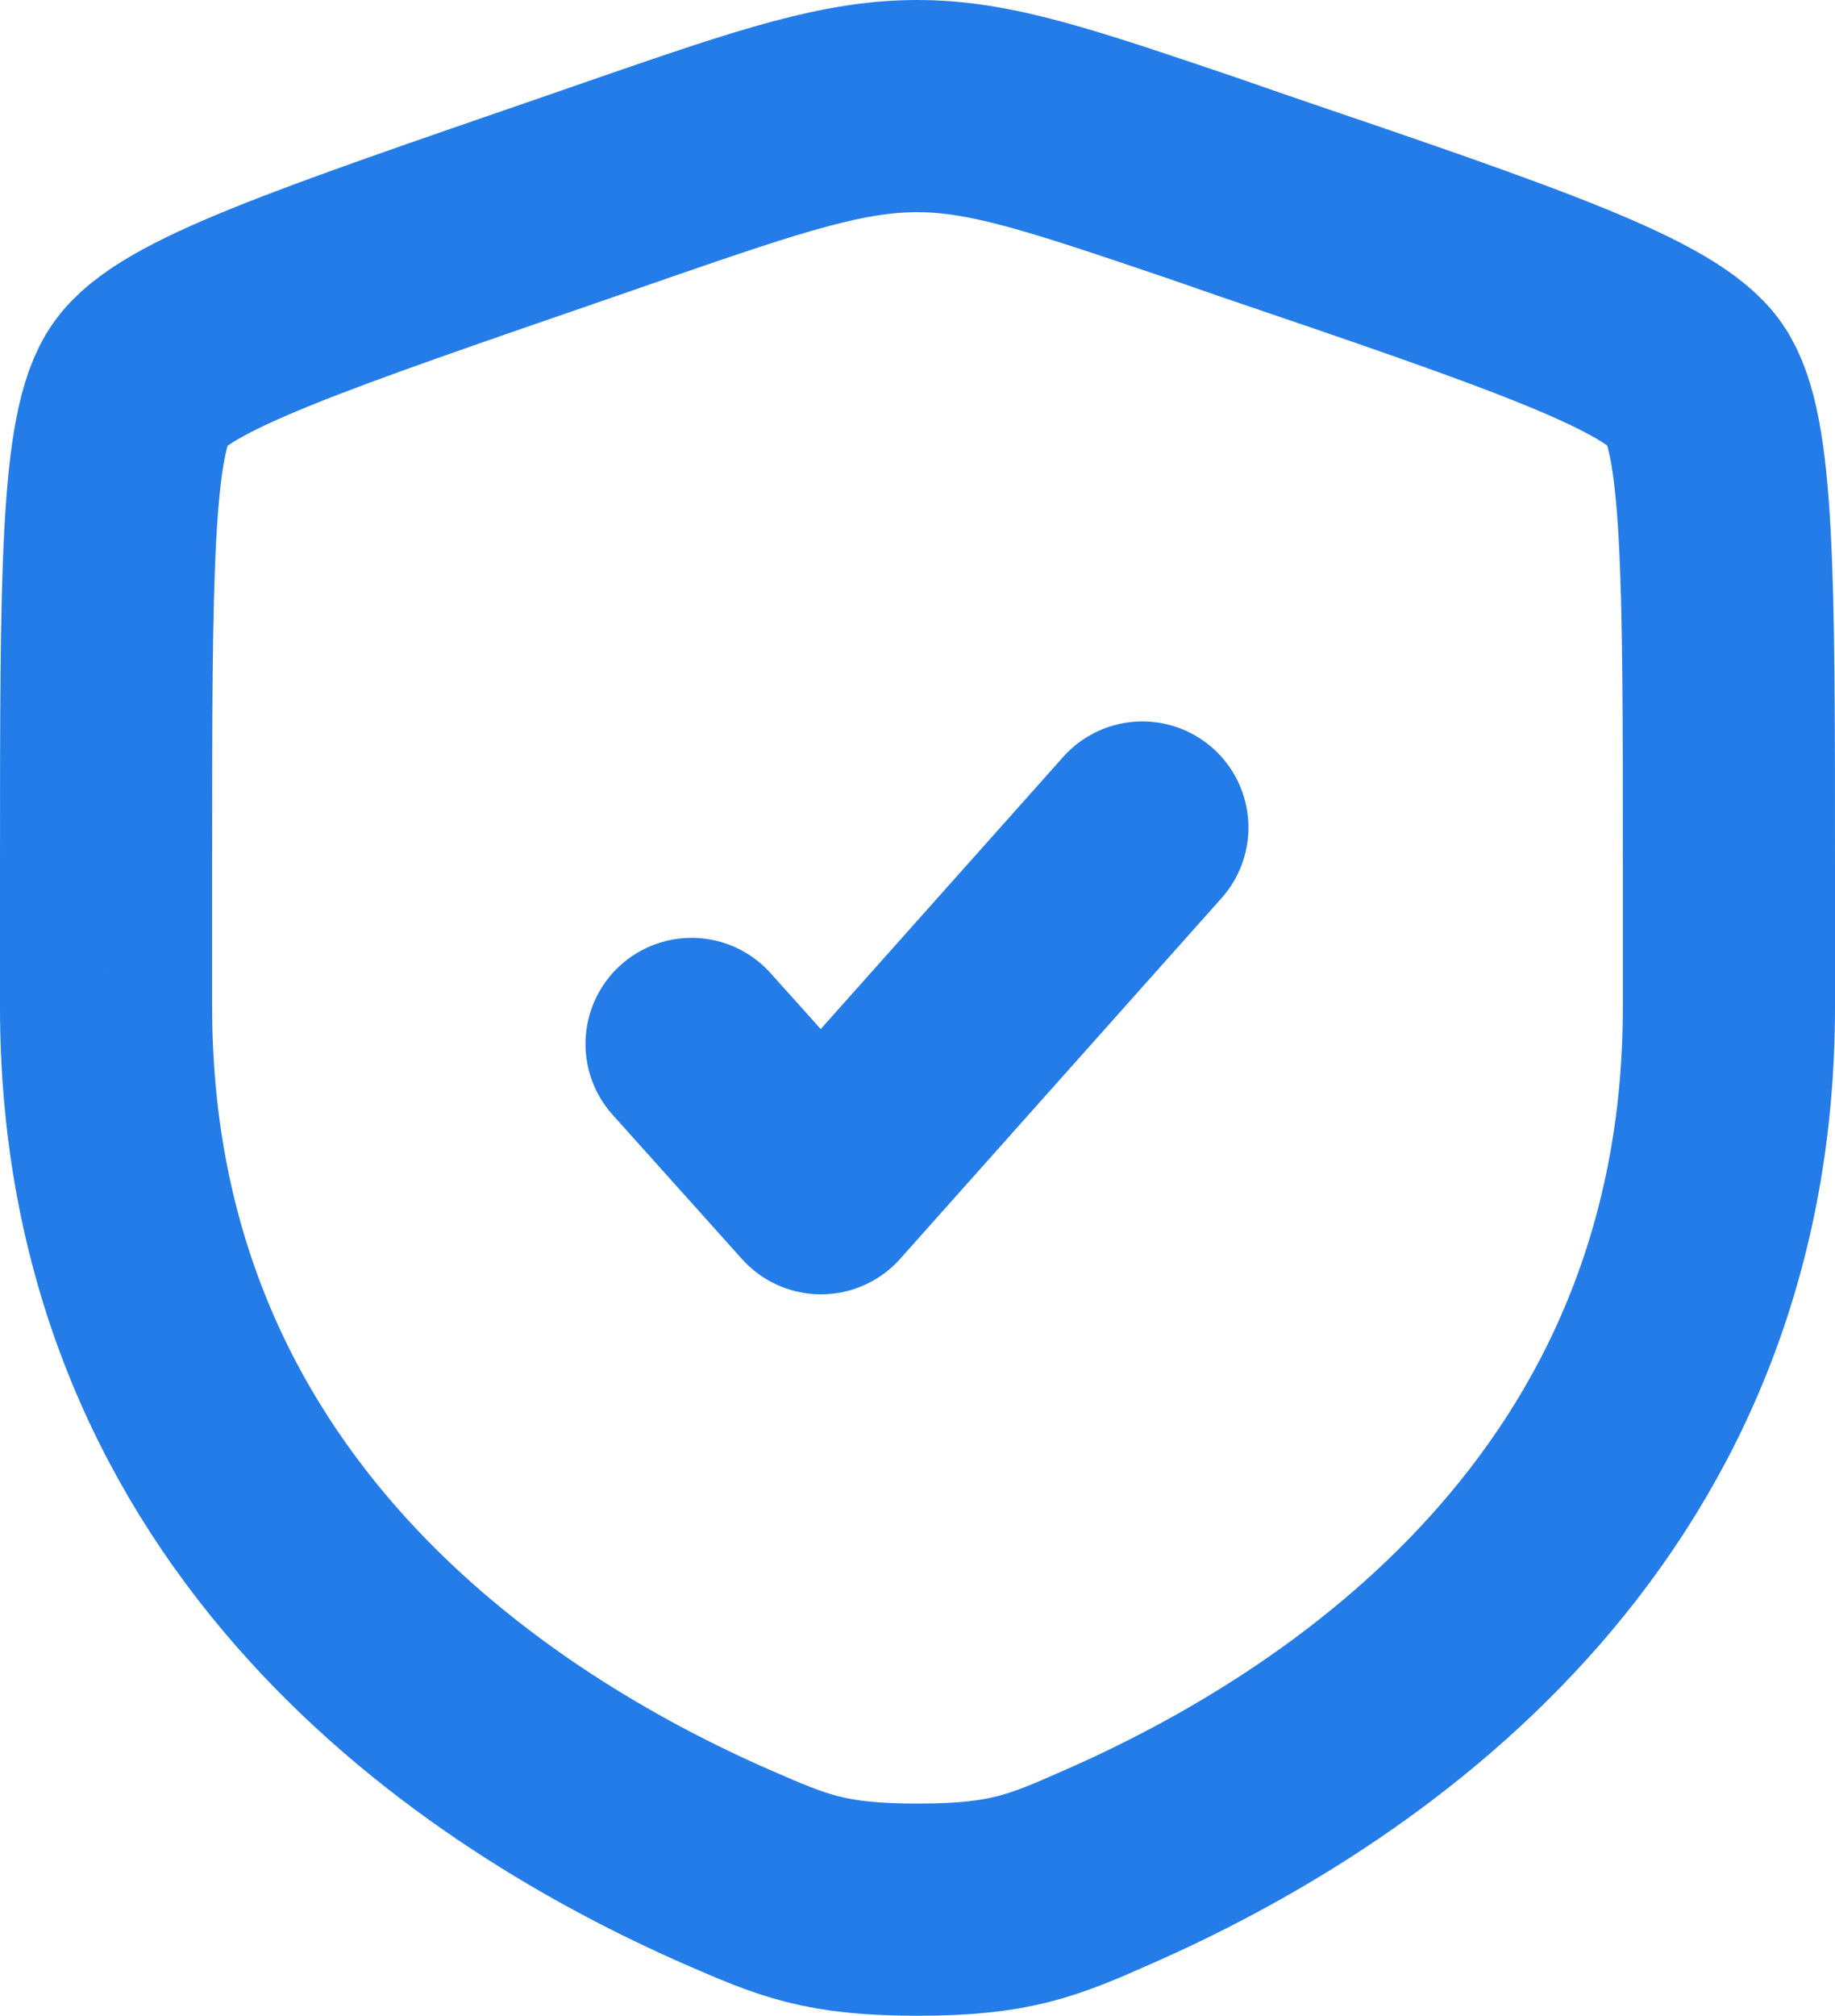 <?xml version="1.0" encoding="UTF-8"?>
<svg id="Layer_2" data-name="Layer 2" xmlns="http://www.w3.org/2000/svg" viewBox="0 0 17.3 19">
  <defs>
    <style>
      .cls-1 {
        fill: none;
        stroke: #247ce8;
        stroke-linecap: round;
        stroke-linejoin: round;
        stroke-width: 2px;
      }
    </style>
  </defs>
  <g id="WORK">
    <path class="cls-1" d="M1,8.15c0-2.72,0-4.08.32-4.53.32-.46,1.6-.89,4.15-1.77l.49-.17c1.33-.46,2-.68,2.69-.68s1.36.23,2.69.68l.49.17c2.56.87,3.83,1.31,4.15,1.77.32.46.32,1.82.32,4.53v1.34c0,4.79-3.6,7.12-5.86,8.11-.61.27-.92.4-1.79.4s-1.17-.13-1.79-.4c-2.26-.99-5.86-3.31-5.86-8.11v-1.34Z"/>
    <polyline class="cls-1" points="6.52 9.84 7.74 11.2 10.77 7.8"/>
  </g>
</svg>